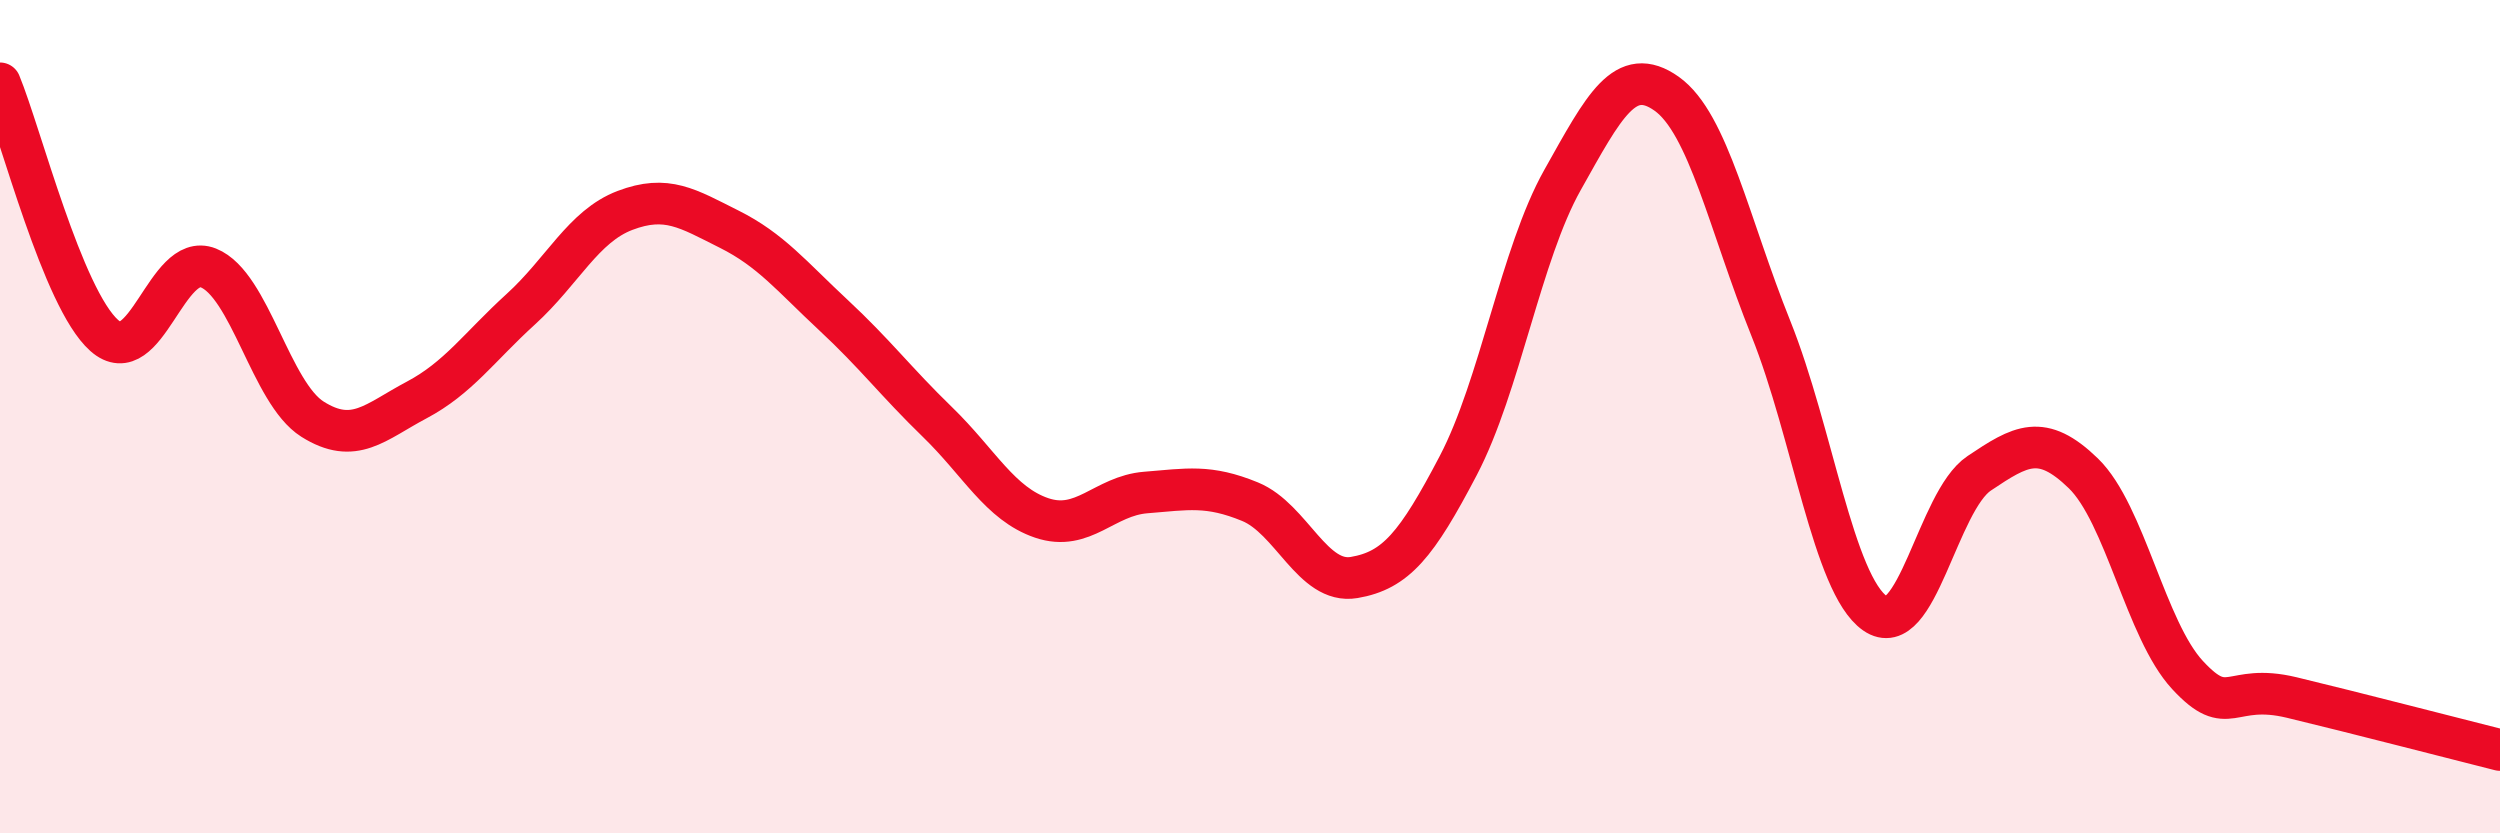 
    <svg width="60" height="20" viewBox="0 0 60 20" xmlns="http://www.w3.org/2000/svg">
      <path
        d="M 0,2 C 0.5,3.21 1.5,7.16 2.5,8.05 C 3.5,8.94 4,6.03 5,6.43 C 6,6.83 6.5,9.43 7.5,10.06 C 8.5,10.69 9,10.13 10,9.6 C 11,9.07 11.5,8.33 12.5,7.42 C 13.5,6.51 14,5.43 15,5.05 C 16,4.67 16.5,5 17.5,5.5 C 18.5,6 19,6.63 20,7.56 C 21,8.49 21.5,9.16 22.5,10.13 C 23.5,11.1 24,12.09 25,12.43 C 26,12.77 26.5,11.9 27.5,11.82 C 28.5,11.74 29,11.63 30,12.04 C 31,12.45 31.5,14.03 32.5,13.86 C 33.5,13.69 34,13.08 35,11.17 C 36,9.26 36.5,6.1 37.5,4.32 C 38.5,2.54 39,1.54 40,2.25 C 41,2.96 41.5,5.39 42.5,7.88 C 43.5,10.37 44,14.02 45,14.72 C 46,15.42 46.5,12.03 47.5,11.36 C 48.5,10.69 49,10.39 50,11.36 C 51,12.33 51.5,15.12 52.5,16.2 C 53.5,17.28 53.5,16.38 55,16.74 C 56.5,17.1 59,17.75 60,18L60 20L0 20Z"
        fill="#EB0A25"
        opacity="0.1"
        stroke-linecap="round"
        stroke-linejoin="round"
      />
      <path
        d="M 0,2 C 0.5,3.21 1.5,7.16 2.5,8.05 C 3.5,8.94 4,6.03 5,6.43 C 6,6.83 6.5,9.43 7.5,10.06 C 8.5,10.69 9,10.13 10,9.6 C 11,9.07 11.5,8.33 12.5,7.42 C 13.5,6.51 14,5.43 15,5.05 C 16,4.67 16.5,5 17.5,5.5 C 18.5,6 19,6.63 20,7.56 C 21,8.49 21.5,9.16 22.5,10.13 C 23.5,11.1 24,12.09 25,12.43 C 26,12.77 26.5,11.9 27.5,11.82 C 28.5,11.74 29,11.63 30,12.04 C 31,12.45 31.5,14.03 32.5,13.86 C 33.5,13.69 34,13.08 35,11.17 C 36,9.26 36.5,6.1 37.5,4.32 C 38.5,2.54 39,1.54 40,2.25 C 41,2.96 41.5,5.39 42.5,7.88 C 43.5,10.37 44,14.02 45,14.72 C 46,15.42 46.5,12.03 47.5,11.36 C 48.5,10.69 49,10.39 50,11.36 C 51,12.33 51.5,15.12 52.5,16.2 C 53.5,17.28 53.5,16.38 55,16.74 C 56.5,17.1 59,17.75 60,18"
        stroke="#EB0A25"
        stroke-width="1"
        fill="none"
        stroke-linecap="round"
        stroke-linejoin="round"
      />
    </svg>
  